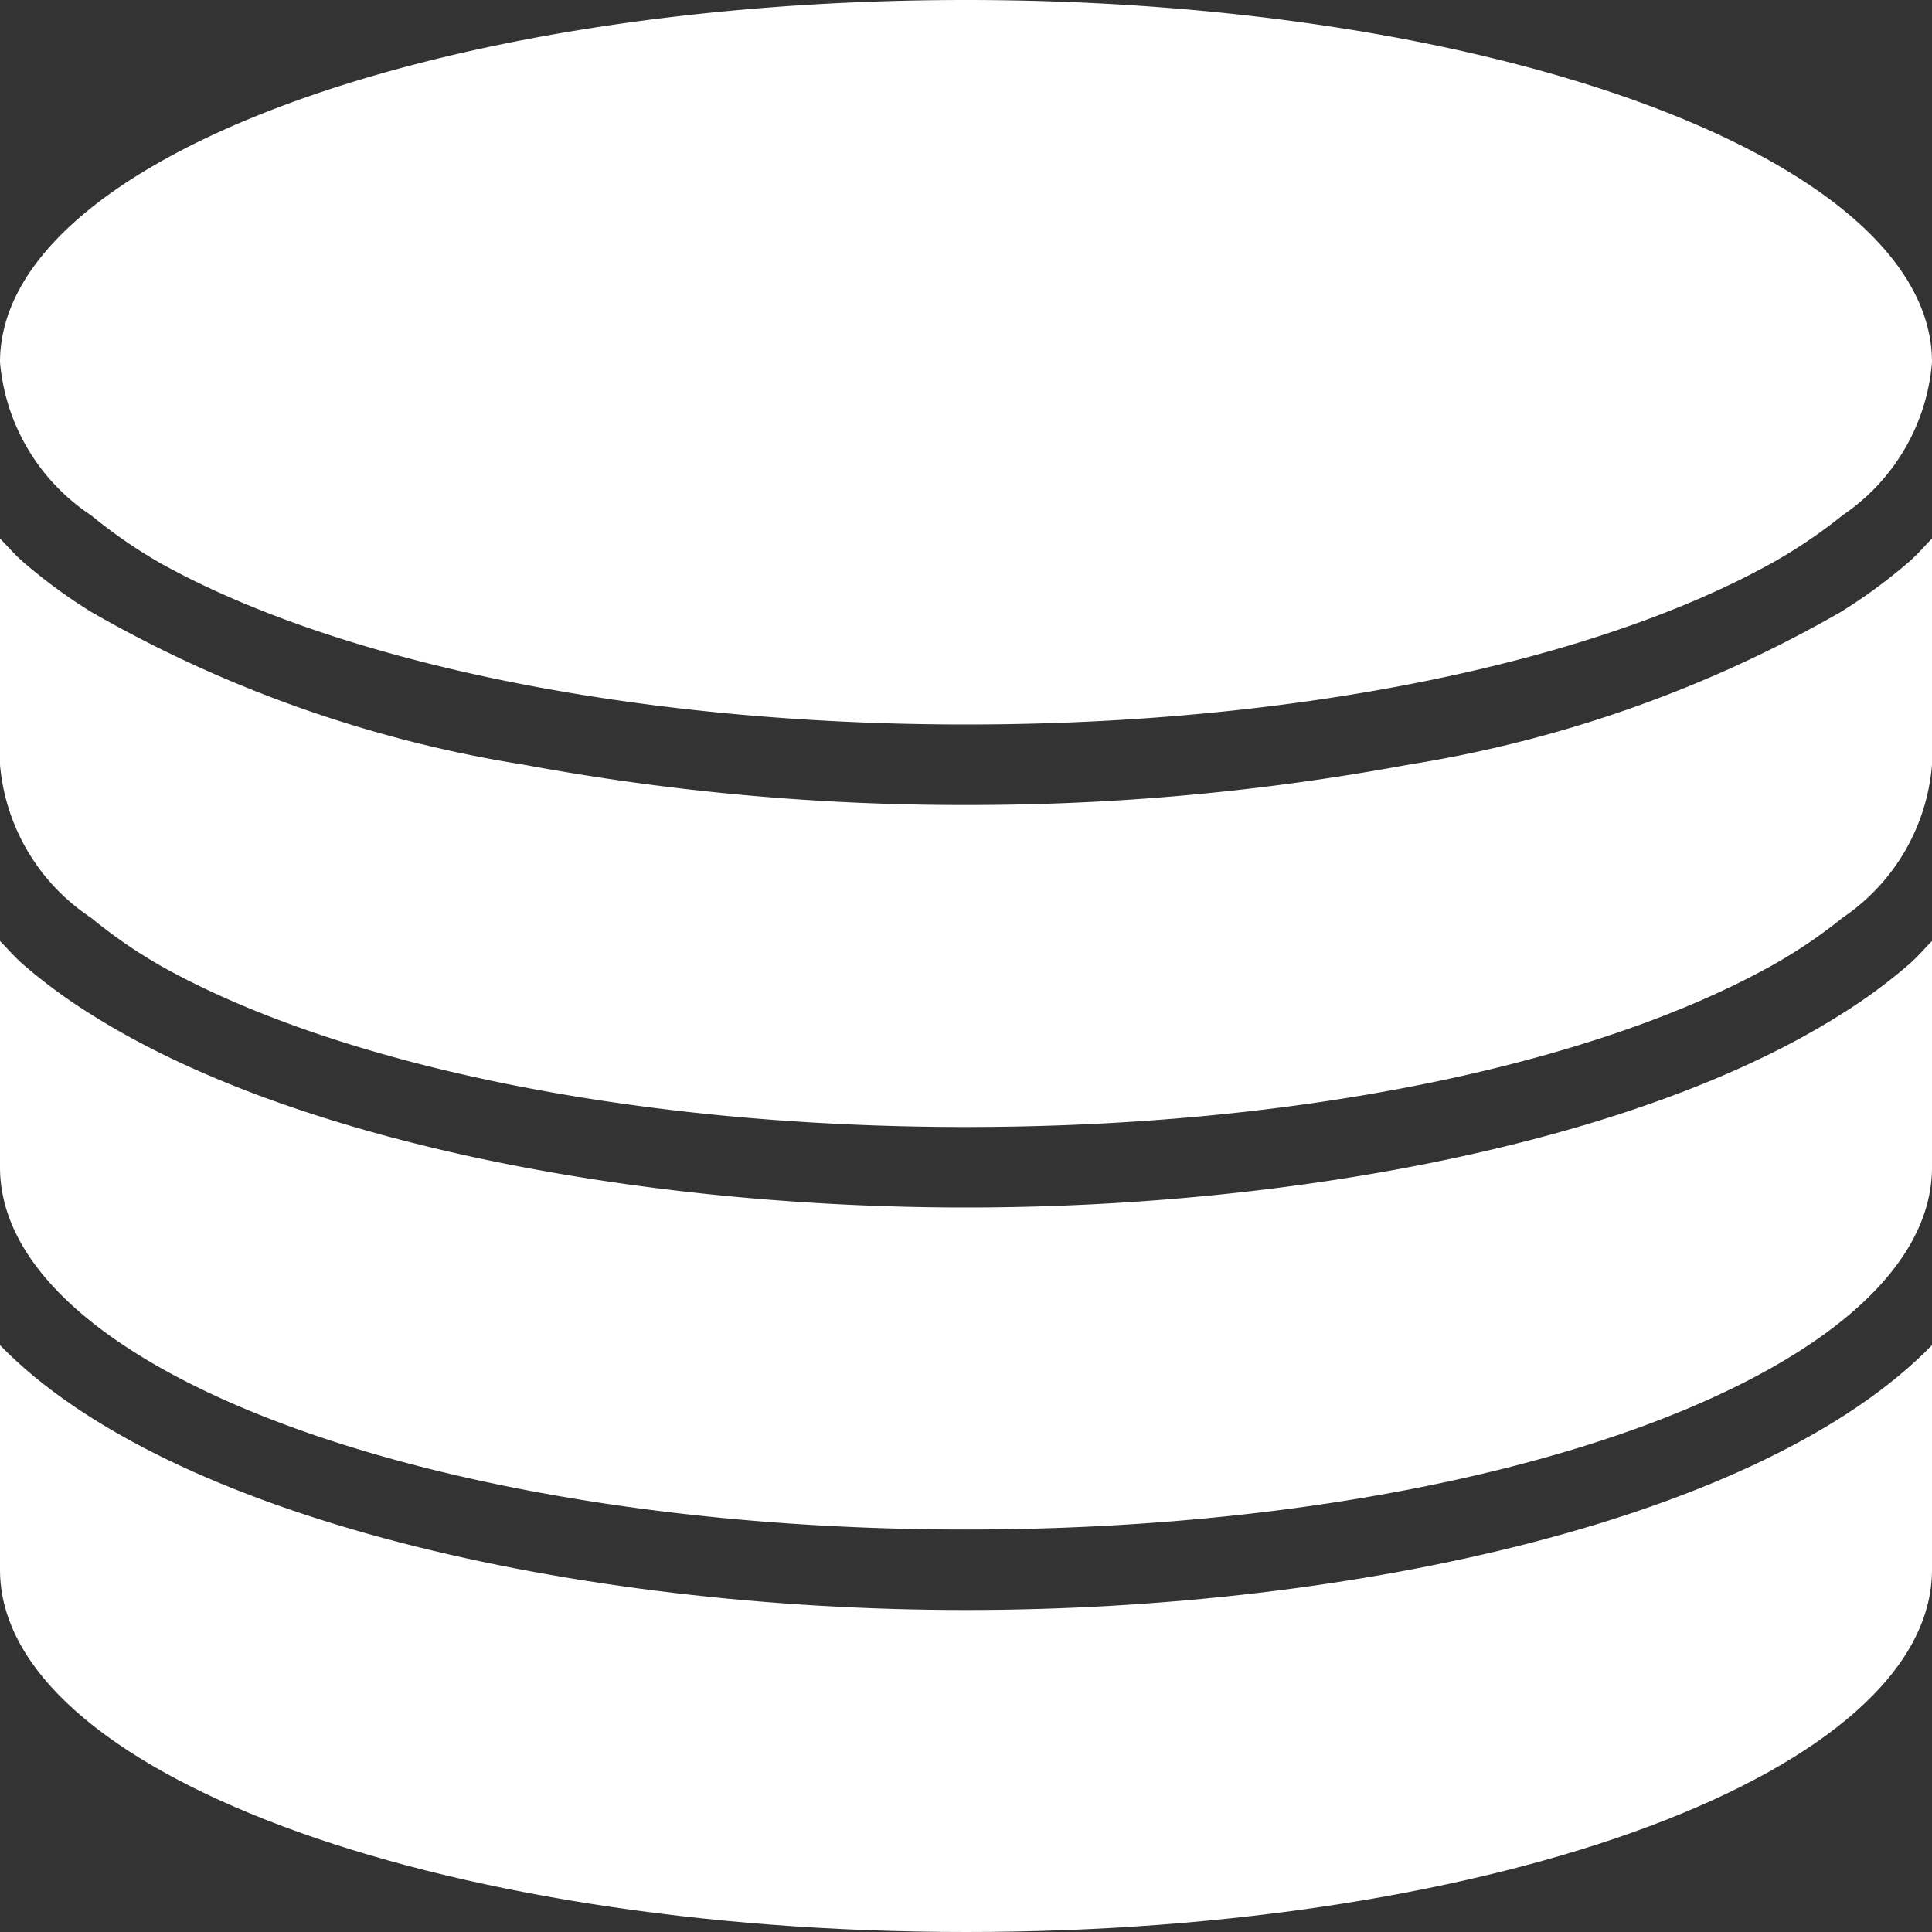 <svg xmlns="http://www.w3.org/2000/svg" viewBox="0 0 24 24"><rect x="0" y="0" width="24" height="24" fill="#333333" stroke="none"/><defs><style>.cls-1{fill:#fff;}</style></defs><title>data_source</title><g id="Layer_2" data-name="Layer 2"><g id="Layer_1-2" data-name="Layer 1"><path class="cls-1" d="M1.13,6.4A6.27,6.27,0,0,0,2,7C4.18,8.21,7.84,9,12,9s7.82-.79,10-2a6.27,6.27,0,0,0,.89-.6A2.54,2.54,0,0,0,24,4.5C24,2,18.63,0,12,0S0,2,0,4.5A2.54,2.54,0,0,0,1.13,6.4Z"/><path class="cls-1" d="M0,16.71V19.5C0,22,5.37,24,12,24s12-2,12-4.5V16.71C21.91,18.86,16.84,20,12,20S2.09,18.86,0,16.71Z"/><path class="cls-1" d="M22.87,12.6C20.39,14.17,16.12,15,12,15s-8.39-.83-10.87-2.4A6.68,6.68,0,0,1,.31,12c-.12-.1-.21-.21-.31-.31V14.5C0,17,5.37,19,12,19s12-2,12-4.5V11.69c-.1.1-.19.21-.31.31A6.68,6.68,0,0,1,22.87,12.6Z"/><path class="cls-1" d="M22.87,7.6a15.76,15.76,0,0,1-5.38,1.9A29.9,29.9,0,0,1,12,10a29.9,29.9,0,0,1-5.49-.5A15.76,15.76,0,0,1,1.13,7.6,6.68,6.68,0,0,1,.31,7C.19,6.9.1,6.79,0,6.69V9.5a2.54,2.54,0,0,0,1.13,1.9A6.27,6.27,0,0,0,2,12c2.16,1.21,5.82,2,10,2s7.82-.79,10-2a6.27,6.27,0,0,0,.89-.6A2.54,2.54,0,0,0,24,9.5V6.69c-.1.1-.19.21-.31.31A6.68,6.68,0,0,1,22.87,7.6Z"/></g></g></svg>